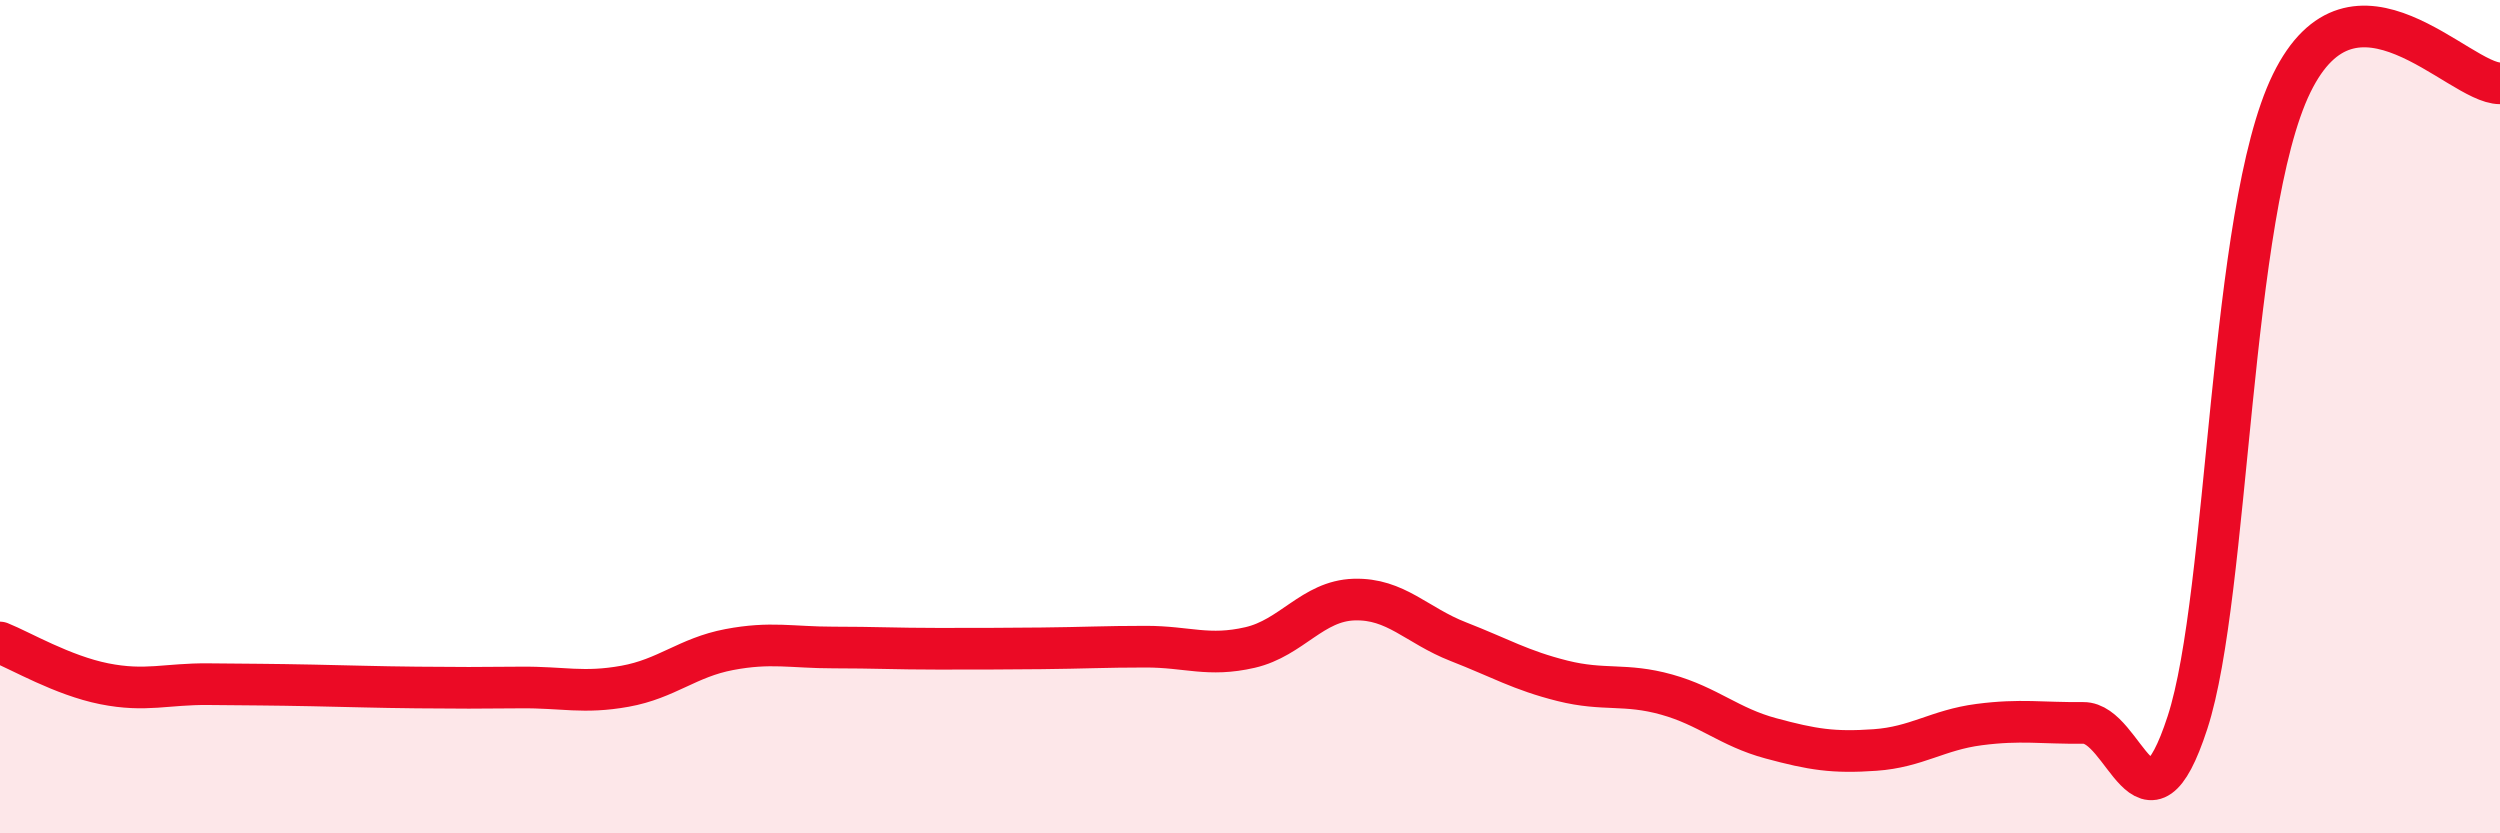 
    <svg width="60" height="20" viewBox="0 0 60 20" xmlns="http://www.w3.org/2000/svg">
      <path
        d="M 0,15.42 C 0.5,15.62 1.5,16.21 2.5,16.41 C 3.5,16.61 4,16.41 5,16.42 C 6,16.43 6.5,16.43 7.5,16.45 C 8.5,16.47 9,16.49 10,16.5 C 11,16.51 11.5,16.51 12.5,16.5 C 13.5,16.49 14,16.65 15,16.47 C 16,16.29 16.5,15.78 17.5,15.59 C 18.5,15.4 19,15.54 20,15.54 C 21,15.54 21.5,15.57 22.5,15.57 C 23.5,15.57 24,15.57 25,15.56 C 26,15.55 26.5,15.52 27.5,15.52 C 28.5,15.52 29,15.77 30,15.54 C 31,15.31 31.5,14.42 32.5,14.39 C 33.5,14.36 34,15.01 35,15.4 C 36,15.79 36.5,16.09 37.5,16.34 C 38.5,16.59 39,16.39 40,16.67 C 41,16.95 41.5,17.45 42.5,17.72 C 43.5,17.99 44,18.07 45,18 C 46,17.93 46.5,17.52 47.5,17.39 C 48.5,17.26 49,17.36 50,17.35 C 51,17.34 51.5,20.41 52.5,17.34 C 53.5,14.27 53.5,5.07 55,2 C 56.5,-1.07 59,2 60,2L60 20L0 20Z"
        fill="#EB0A25"
        opacity="0.1"
        stroke-linecap="round"
        stroke-linejoin="round"
      />
      <path
        d="M 0,15.42 C 0.5,15.62 1.5,16.21 2.5,16.41 C 3.5,16.61 4,16.41 5,16.42 C 6,16.43 6.5,16.43 7.5,16.45 C 8.5,16.47 9,16.49 10,16.5 C 11,16.51 11.5,16.51 12.5,16.5 C 13.5,16.49 14,16.65 15,16.47 C 16,16.29 16.5,15.78 17.5,15.59 C 18.5,15.4 19,15.54 20,15.54 C 21,15.54 21.5,15.57 22.5,15.57 C 23.5,15.57 24,15.57 25,15.56 C 26,15.55 26.5,15.52 27.5,15.52 C 28.5,15.52 29,15.77 30,15.54 C 31,15.31 31.5,14.42 32.5,14.39 C 33.5,14.36 34,15.01 35,15.4 C 36,15.79 36.5,16.09 37.5,16.34 C 38.5,16.59 39,16.39 40,16.67 C 41,16.95 41.5,17.45 42.5,17.72 C 43.5,17.99 44,18.07 45,18 C 46,17.93 46.5,17.52 47.5,17.39 C 48.5,17.26 49,17.36 50,17.35 C 51,17.34 51.5,20.41 52.5,17.34 C 53.5,14.27 53.5,5.07 55,2 C 56.5,-1.07 59,2 60,2"
        stroke="#EB0A25"
        stroke-width="1"
        fill="none"
        stroke-linecap="round"
        stroke-linejoin="round"
      />
    </svg>
  
